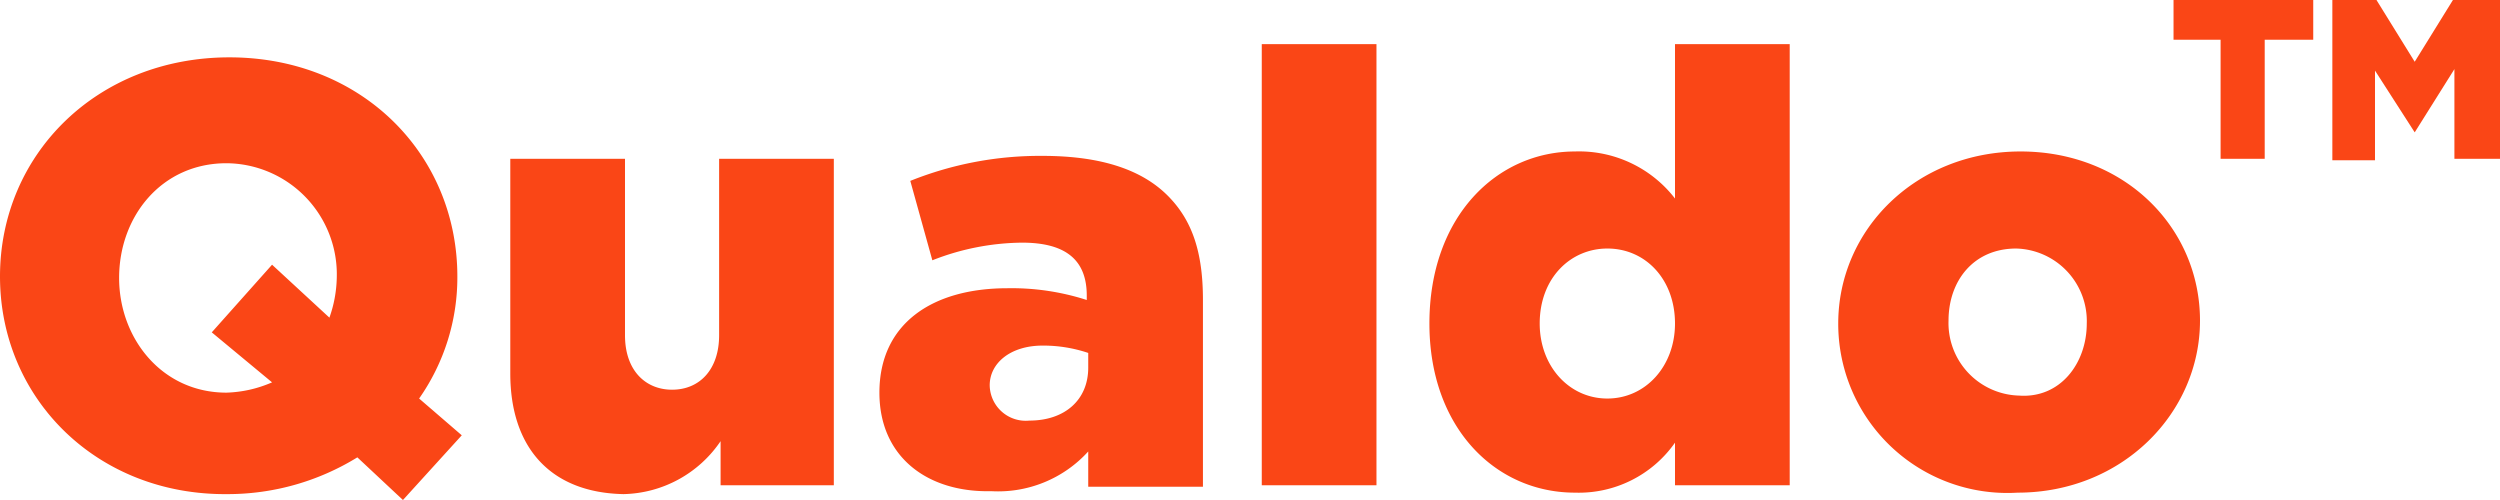 <svg id="Group_530" data-name="Group 530" xmlns="http://www.w3.org/2000/svg" width="170" height="34" viewBox="0 0 170 34">
  <g id="Group_528" data-name="Group 528">
    <path id="Path_280" data-name="Path 280" d="M24.3,31.1a16.813,16.813,0,0,1-8.8,2.5C6.6,33.7,0,27.1,0,18.8H0C0,10.5,6.6,3.9,15.6,3.9s15.5,6.6,15.5,14.9h0a14.334,14.334,0,0,1-2.6,8.3l2.9,2.5-4,4.4ZM18.5,26l-4.1-3.4L18.5,18l3.9,3.6a8.574,8.574,0,0,0,.5-2.7h0a7.557,7.557,0,0,0-7.5-7.8c-4.4,0-7.3,3.6-7.3,7.8h0c0,4.1,2.9,7.8,7.3,7.8A8.353,8.353,0,0,0,18.5,26Z" fill="#fa4616"/>
    <path id="Path_281" data-name="Path 281" d="M34.7,25.4V10.8h7.8v12c0,2.4,1.4,3.7,3.2,3.7,1.9,0,3.2-1.4,3.2-3.7v-12h7.8V33H49V30a8.179,8.179,0,0,1-6.6,3.6C37.4,33.5,34.7,30.4,34.7,25.4Z" fill="#fa4616"/>
    <path id="Path_282" data-name="Path 282" d="M59.8,26.7h0c0-4.7,3.6-7.1,8.7-7.1a16.627,16.627,0,0,1,5.4.8v-.3c0-2.4-1.4-3.6-4.4-3.6a16.989,16.989,0,0,0-6.1,1.2l-1.5-5.4a23.66,23.66,0,0,1,9-1.7c4.1,0,6.8,1,8.5,2.7s2.4,3.9,2.4,7.1V33.1H74V30.7a8.273,8.273,0,0,1-6.6,2.7C63.1,33.5,59.8,31.1,59.8,26.7ZM74,25V24a9.587,9.587,0,0,0-3.1-.5c-2.2,0-3.6,1.2-3.6,2.7h0A2.45,2.45,0,0,0,70,28.6C72.4,28.6,74,27.2,74,25Z" fill="#fa4616"/>
    <path id="Path_283" data-name="Path 283" d="M85.8,3h7.8V33H85.8Z" fill="#fa4616"/>
    <path id="Path_284" data-name="Path 284" d="M97.2,22h0c0-7.3,4.6-11.7,9.9-11.7a8.244,8.244,0,0,1,6.8,3.2V3h7.8V33h-7.8V30.1a7.989,7.989,0,0,1-6.8,3.4C101.7,33.5,97.2,29.1,97.2,22Zm16.7,0h0c0-3-2-5.1-4.6-5.1-2.5,0-4.6,2-4.6,5.1h0c0,2.9,2,5.1,4.6,5.1S113.9,24.9,113.9,22Z" fill="#fa4616"/>
    <path id="Path_285" data-name="Path 285" d="M125,22h0c0-6.4,5.3-11.7,12.4-11.7s12.2,5.2,12.2,11.5h0c0,6.3-5.3,11.7-12.4,11.7A11.5,11.5,0,0,1,125,22Zm16.9,0h0a4.933,4.933,0,0,0-4.8-5.1c-2.9,0-4.6,2.2-4.6,4.9h0a4.933,4.933,0,0,0,4.8,5.1C140.1,27.1,141.9,24.7,141.9,22Z" fill="#fa4616"/>
  </g>
  <g id="Group_529" data-name="Group 529">
    <path id="Path_286" data-name="Path 286" d="M151,2.7h-3.2V0h9.5V2.7H154v8.1h-3Z" fill="#fa4616"/>
    <path id="Path_287" data-name="Path 287" d="M158.4,0h3.2l2.6,4.2L166.8,0H170V10.8h-3.1V4.7L164.2,9h0l-2.7-4.2v6.1h-2.9V0Z" fill="#fa4616"/>
  </g>
</svg>
